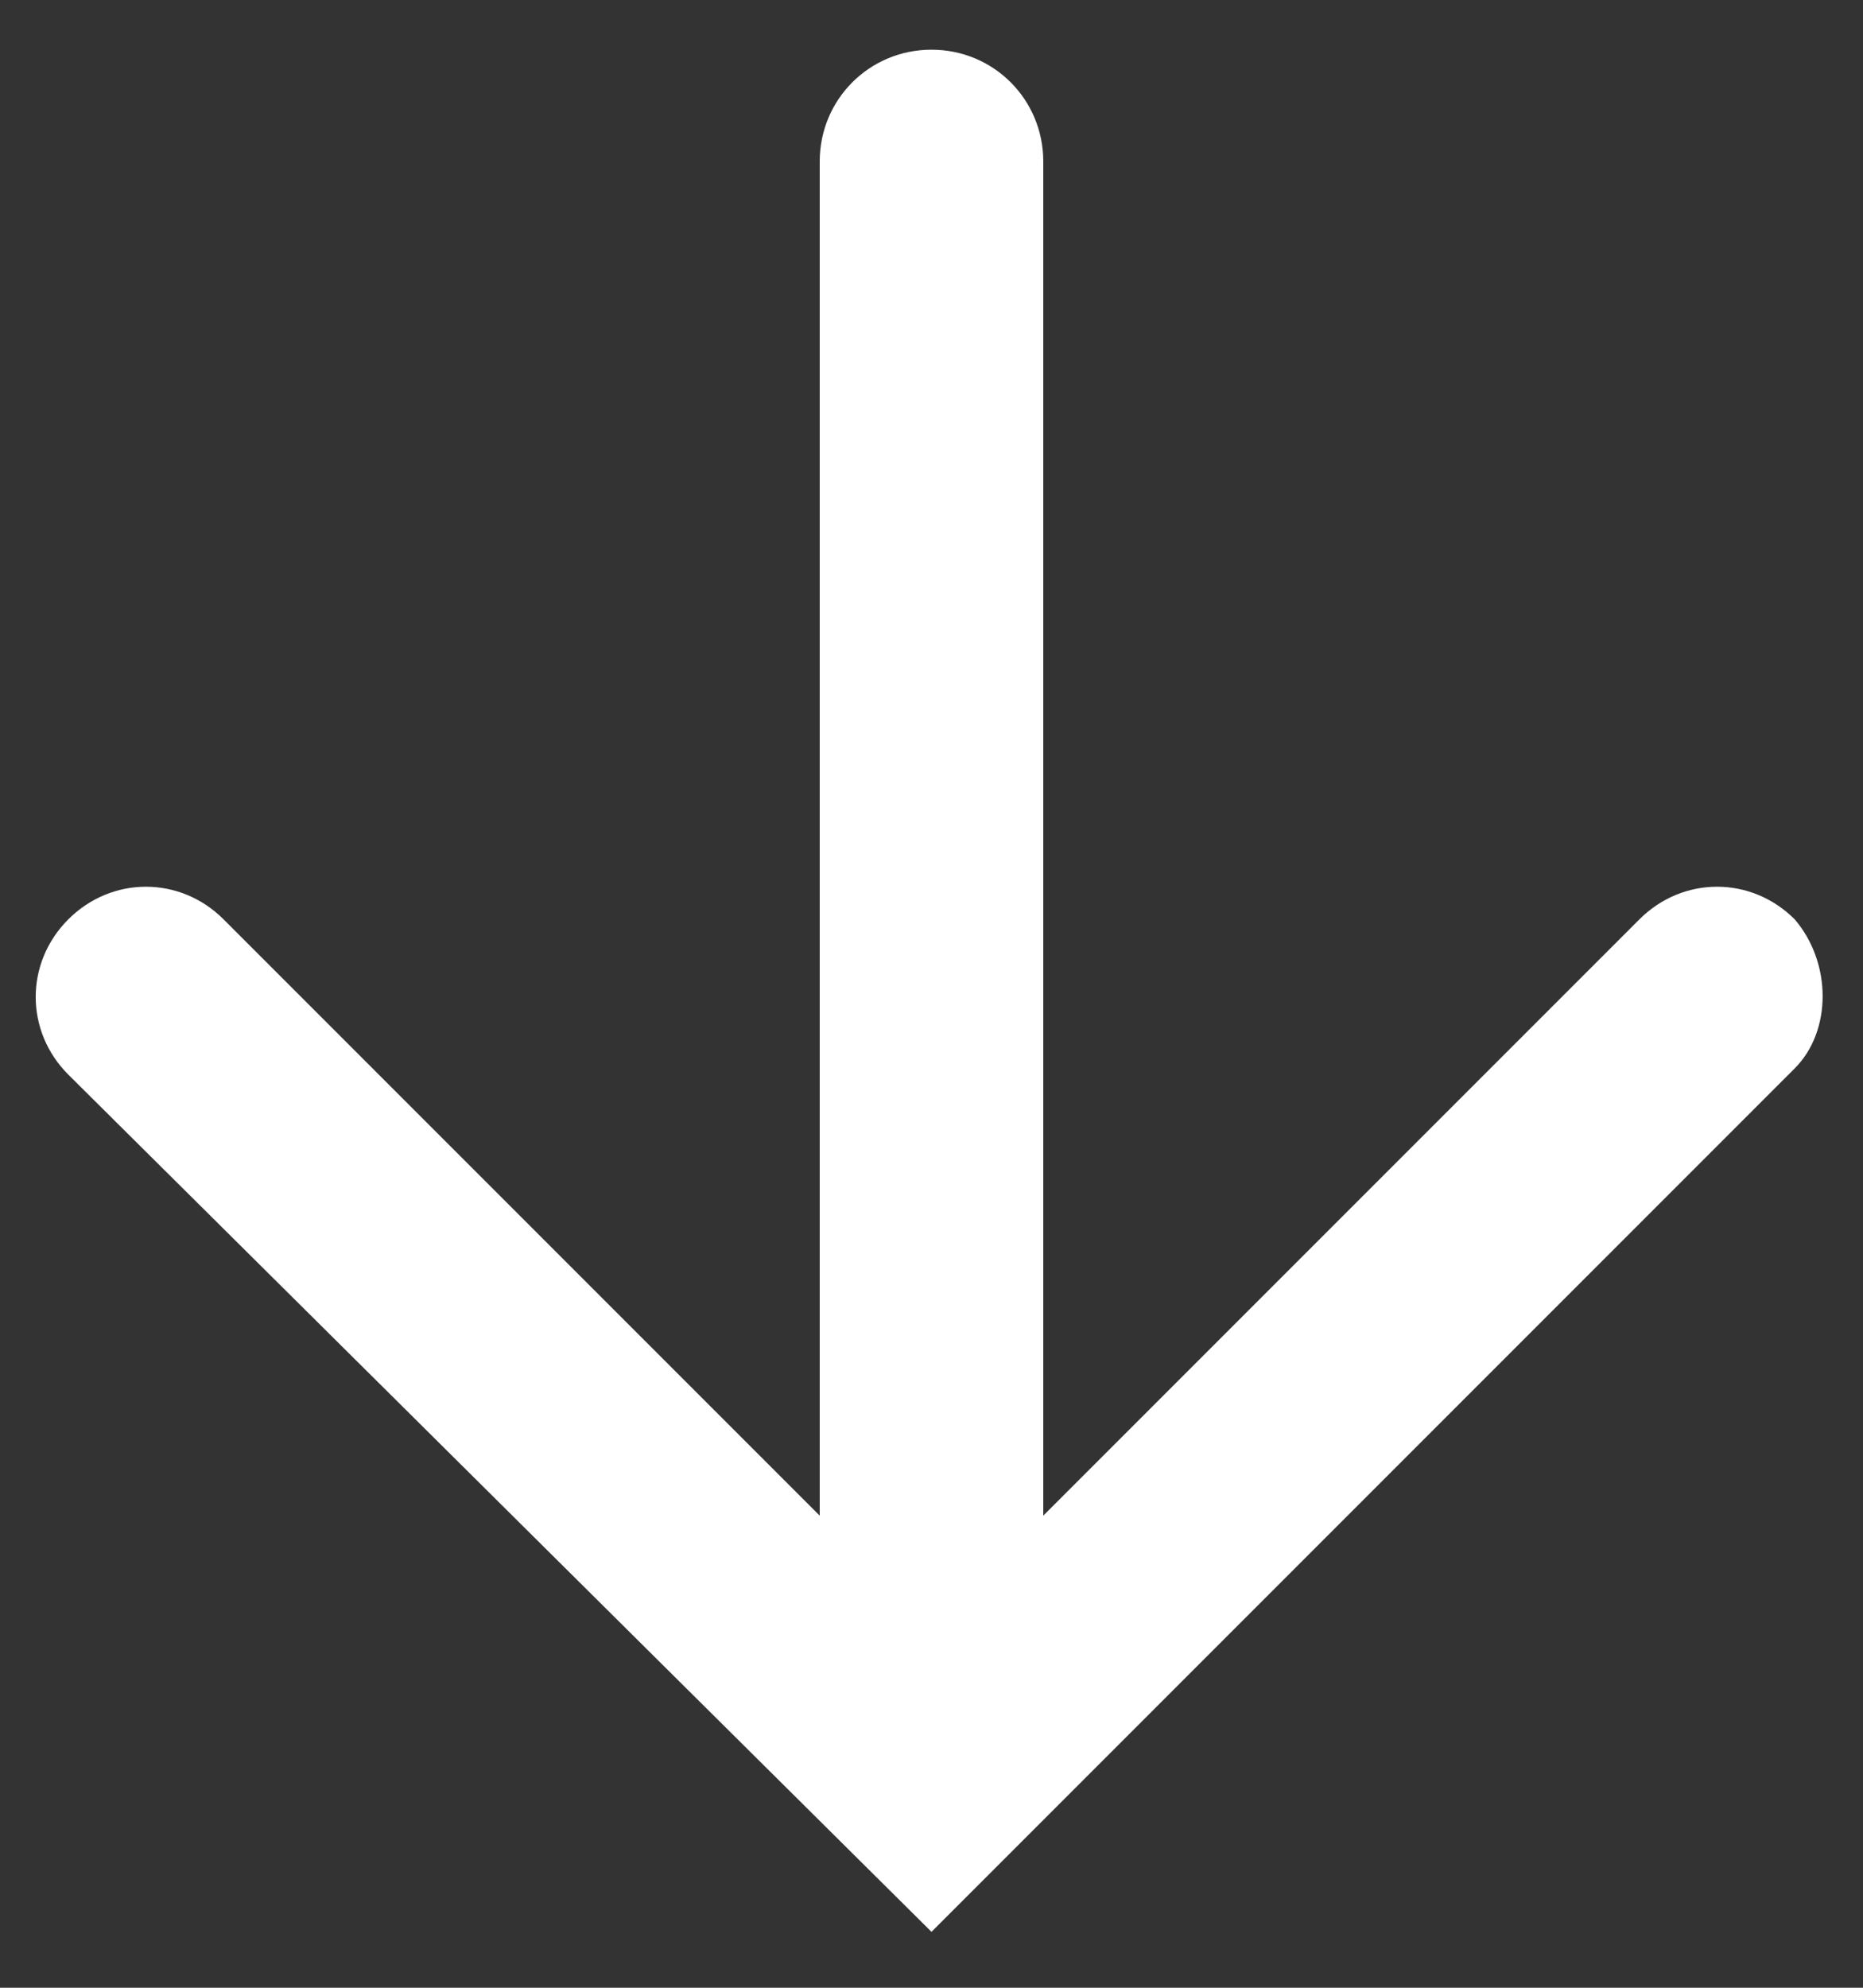 <?xml version="1.0" encoding="UTF-8"?> <!-- Generator: Adobe Illustrator 21.0.0, SVG Export Plug-In . SVG Version: 6.00 Build 0) --> <svg xmlns="http://www.w3.org/2000/svg" xmlns:xlink="http://www.w3.org/1999/xlink" id="Layer_1" x="0px" y="0px" viewBox="0 0 30 32" style="enable-background:new 0 0 30 32;" xml:space="preserve"><rect x="0" y="0" width="30" height="32" fill="#333333" stroke="none"/> <style type="text/css"> .st0{fill:#FFFFFF;} </style> <path class="st0" d="M28.9,14.8c-0.7-0.7-1.8-0.7-2.5,0l-9.6,9.6V2.6c0-1-0.8-1.8-1.8-1.8s-1.8,0.8-1.8,1.8v21.8l-9.6-9.6 c-0.7-0.7-1.8-0.7-2.5,0c-0.7,0.7-0.7,1.8,0,2.5L15,31.1l13.9-13.9C29.5,16.6,29.5,15.5,28.9,14.8z"></path> </svg> 
